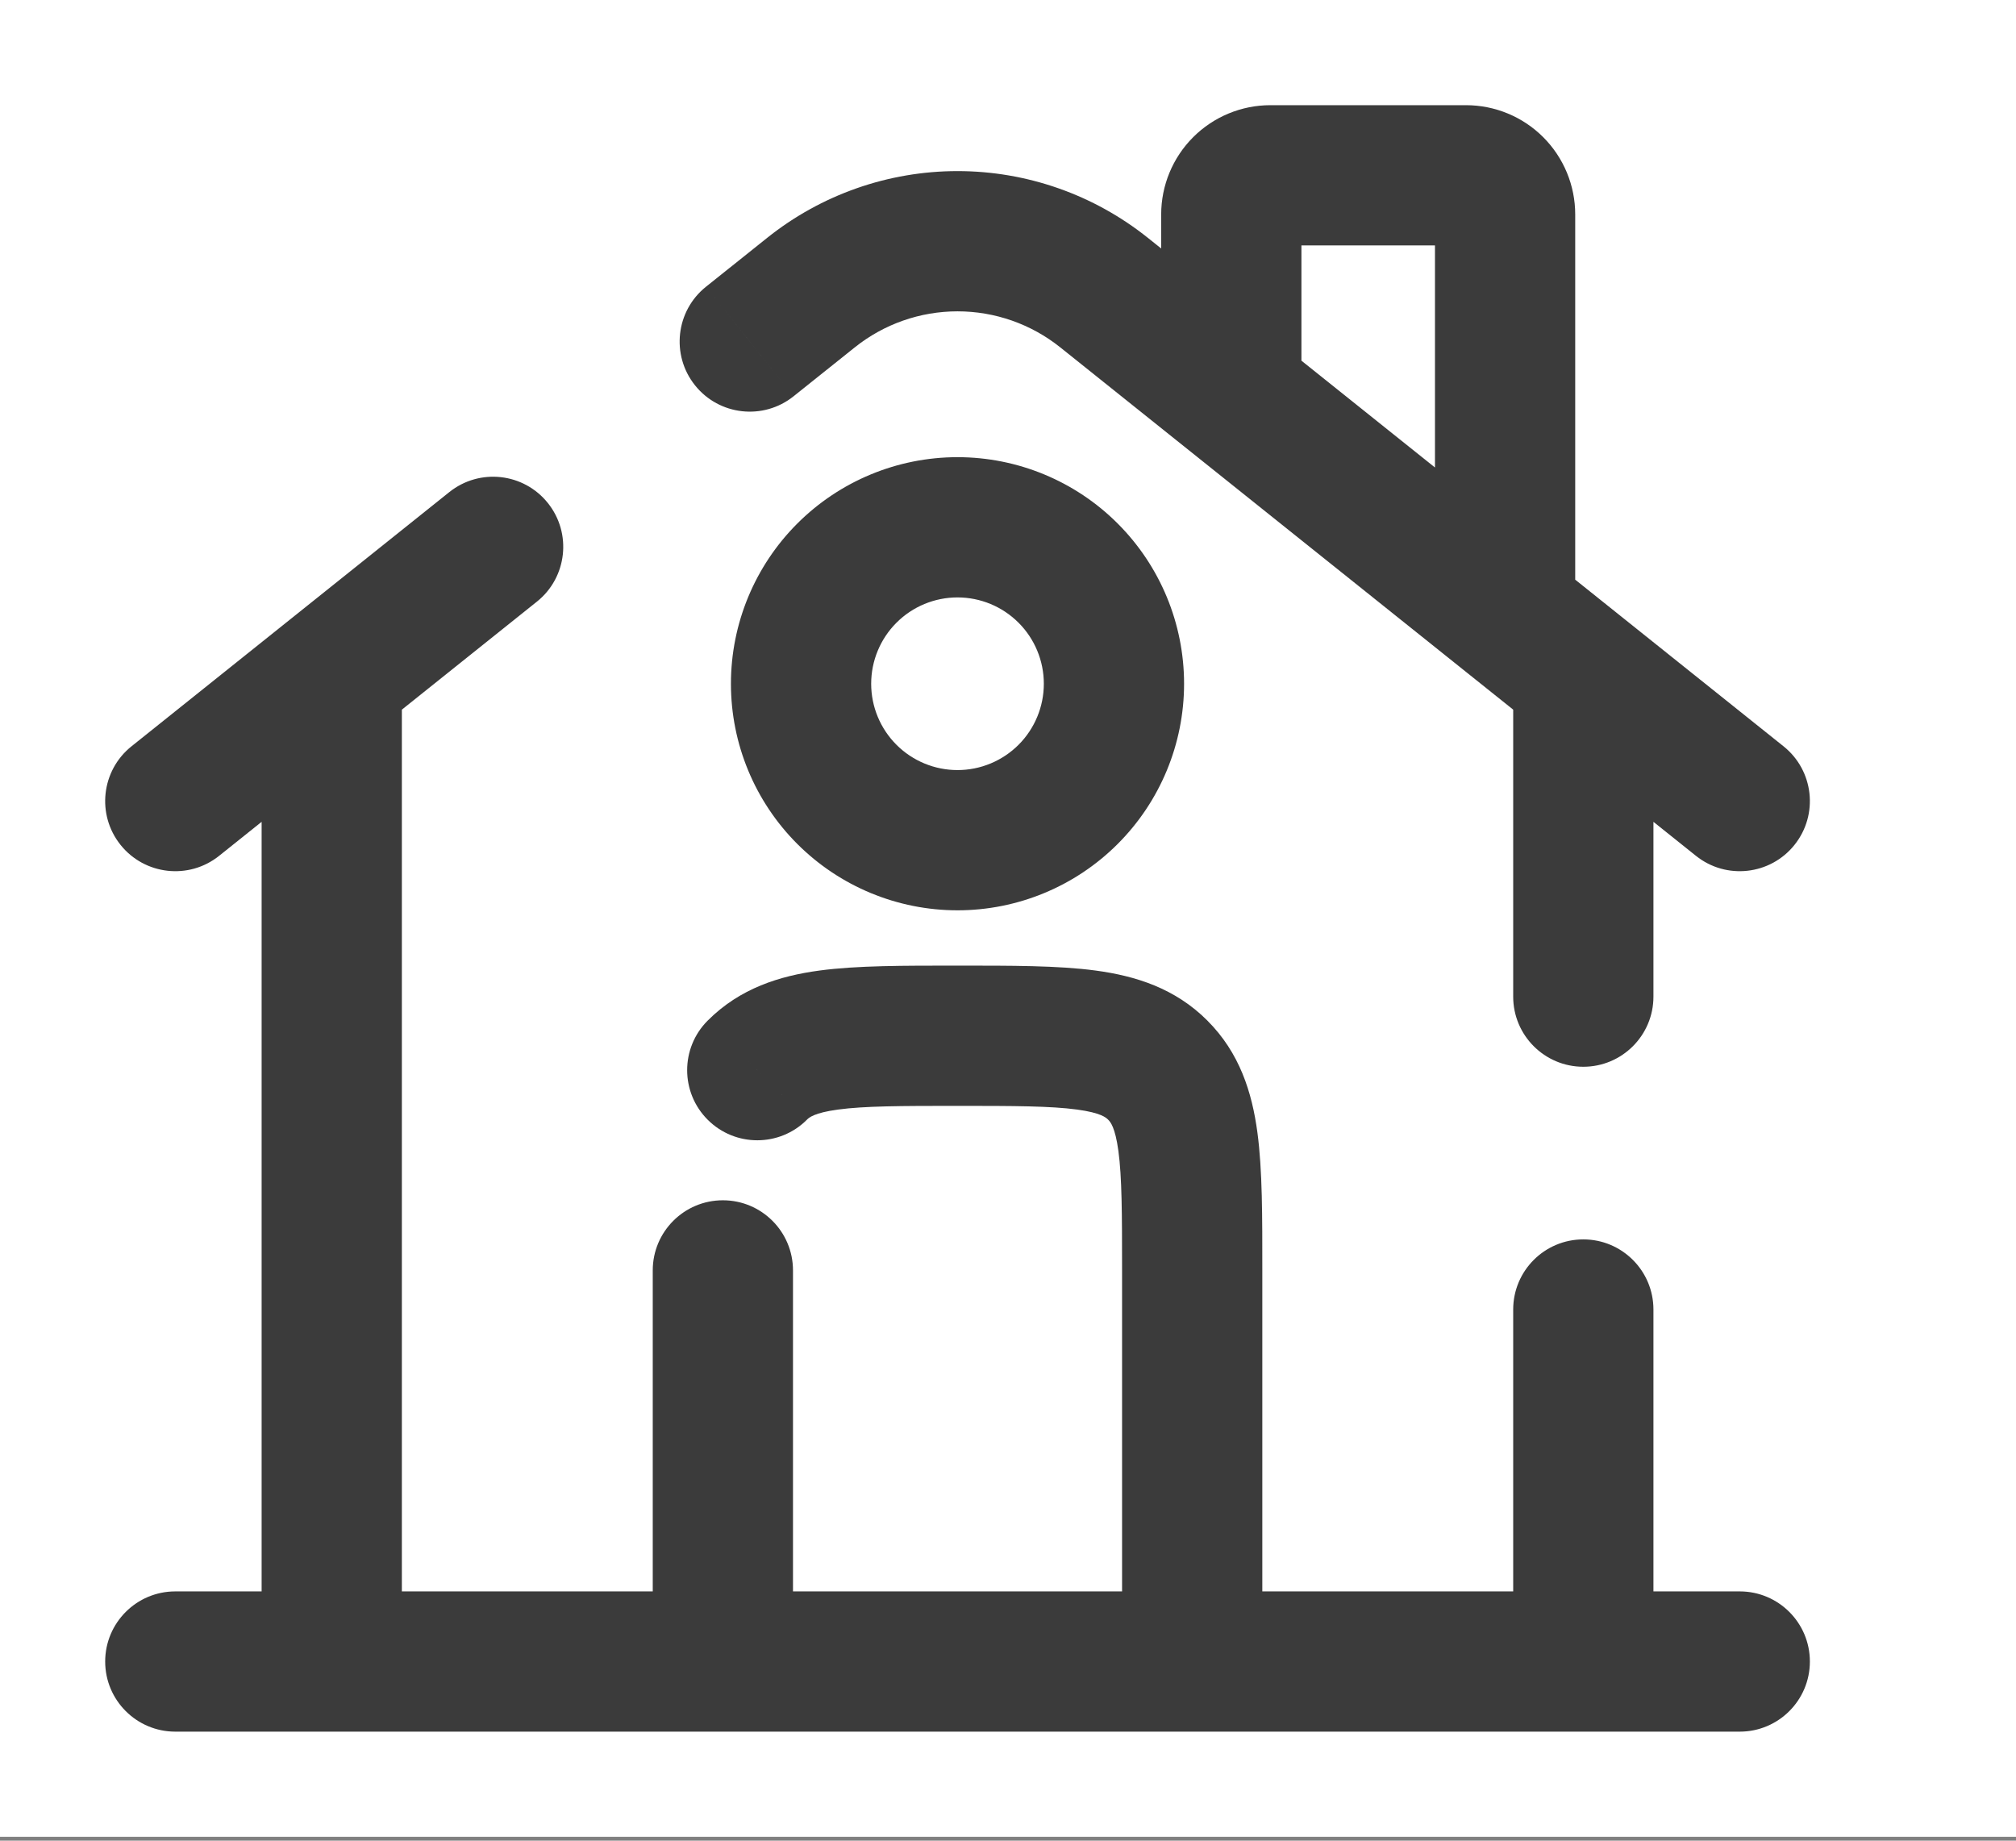 <svg width="115" height="105" viewBox="0 0 115 105" fill="none" xmlns="http://www.w3.org/2000/svg">
<rect x="0" y="0" width="115" height="105" fill="#808080" stroke="none"/>
<rect width="115" height="104.78" fill="white"/>
<path d="M99.242 98.78C101.451 98.78 103.242 96.989 103.242 94.78C103.242 92.571 101.451 90.78 99.242 90.78V98.78ZM10 90.78C7.791 90.78 6 92.571 6 94.78C6 96.989 7.791 98.78 10 98.78V90.78ZM7.501 42.573C5.776 43.953 5.496 46.47 6.876 48.195C8.256 49.92 10.774 50.2 12.499 48.82L7.501 42.573ZM30.628 34.319C32.353 32.939 32.633 30.422 31.253 28.696C29.873 26.971 27.356 26.691 25.631 28.071L30.628 34.319ZM96.743 48.82C98.468 50.2 100.985 49.92 102.365 48.195C103.745 46.47 103.466 43.953 101.74 42.573L96.743 48.82ZM62.983 16.693L60.484 19.817L60.484 19.817L62.983 16.693ZM54.621 13.76V9.76V13.76ZM46.259 16.693L48.756 19.818L48.758 19.817L46.259 16.693ZM40.272 16.357C38.547 17.736 38.266 20.254 39.645 21.979C41.024 23.705 43.541 23.986 45.267 22.607L40.272 16.357ZM66.238 21.155C66.238 23.364 68.029 25.155 70.238 25.155C72.447 25.155 74.238 23.364 74.238 21.155H66.238ZM72.469 10V14V10ZM81.856 34.541C81.856 36.751 83.646 38.541 85.856 38.541C88.065 38.541 89.856 36.751 89.856 34.541H81.856ZM14.924 94.78C14.924 96.989 16.715 98.78 18.924 98.78C21.133 98.78 22.924 96.989 22.924 94.78H14.924ZM22.924 39.004C22.924 36.794 21.133 35.004 18.924 35.004C16.715 35.004 14.924 36.794 14.924 39.004H22.924ZM94.318 39.004C94.318 36.794 92.527 35.004 90.318 35.004C88.109 35.004 86.318 36.794 86.318 39.004H94.318ZM86.318 56.852C86.318 59.061 88.109 60.852 90.318 60.852C92.527 60.852 94.318 59.061 94.318 56.852H86.318ZM86.318 94.78C86.318 96.989 88.109 98.78 90.318 98.78C92.527 98.78 94.318 96.989 94.318 94.78H86.318ZM94.318 74.7C94.318 72.491 92.527 70.7 90.318 70.7C88.109 70.7 86.318 72.491 86.318 74.7H94.318ZM64.007 94.78C64.007 96.989 65.798 98.78 68.007 98.78C70.217 98.78 72.007 96.989 72.007 94.78H64.007ZM66.044 61.046L63.209 63.868L63.219 63.878L66.044 61.046ZM40.367 58.221C38.806 59.785 38.809 62.318 40.373 63.878C41.937 65.438 44.47 65.436 46.03 63.872L40.367 58.221ZM37.235 94.78C37.235 96.989 39.026 98.78 41.235 98.78C43.444 98.78 45.235 96.989 45.235 94.78H37.235ZM45.235 72.469C45.235 70.26 43.444 68.469 41.235 68.469C39.026 68.469 37.235 70.26 37.235 72.469H45.235ZM63.544 39.004H59.544H63.544ZM54.62 30.079L54.62 26.079L54.62 30.079ZM99.242 94.78V90.78H10V94.78V98.78H99.242V94.78ZM10 45.697L12.499 48.82L30.628 34.319L28.13 31.195L25.631 28.071L7.501 42.573L10 45.697ZM99.242 45.697L101.74 42.573L65.481 13.569L62.983 16.693L60.484 19.817L96.743 48.82L99.242 45.697ZM62.983 16.693L65.481 13.57C62.399 11.104 58.569 9.76 54.621 9.76V13.76V17.76C56.752 17.76 58.82 18.485 60.484 19.817L62.983 16.693ZM54.621 13.76V9.76C50.673 9.76 46.843 11.104 43.76 13.57L46.259 16.693L48.758 19.817C50.422 18.485 52.49 17.76 54.621 17.76V13.76ZM46.259 16.693L43.762 13.569L40.272 16.357L42.77 19.482L45.267 22.607L48.756 19.818L46.259 16.693ZM70.238 21.155H74.238V12.231H70.238H66.238V21.155H70.238ZM70.238 12.231H74.238C74.238 12.7 74.052 13.15 73.72 13.482L70.892 10.653L68.063 7.825C66.895 8.994 66.238 10.579 66.238 12.231H70.238ZM70.892 10.653L73.72 13.482C73.388 13.814 72.938 14 72.469 14L72.469 10L72.469 6C70.817 6 69.232 6.656 68.063 7.825L70.892 10.653ZM72.469 10V14H83.624V10V6H72.469V10ZM83.624 10V14C83.155 14 82.705 13.814 82.374 13.482L85.202 10.653L88.031 7.825C86.862 6.656 85.277 6 83.624 6V10ZM85.202 10.653L82.374 13.482C82.042 13.15 81.856 12.7 81.856 12.231H85.856H89.856C89.856 10.579 89.199 8.994 88.031 7.825L85.202 10.653ZM85.856 12.231H81.856V34.541H85.856H89.856V12.231H85.856ZM18.924 94.78H22.924V39.004H18.924H14.924V94.78H18.924ZM90.318 39.004H86.318V56.852H90.318H94.318V39.004H90.318ZM90.318 94.78H94.318V74.7H90.318H86.318V94.78H90.318ZM68.007 94.78H72.007V72.469H68.007H64.007V94.78H68.007ZM68.007 72.469H72.007C72.007 69.428 72.016 66.744 71.726 64.593C71.421 62.326 70.72 60.061 68.869 58.215L66.044 61.046L63.219 63.878C63.332 63.99 63.612 64.283 63.798 65.66C63.999 67.153 64.007 69.201 64.007 72.469H68.007ZM66.044 61.046L68.879 58.224C67.034 56.371 64.768 55.669 62.501 55.364C60.35 55.075 57.665 55.083 54.621 55.083V59.083V63.083C57.892 63.083 59.941 63.092 61.434 63.293C62.812 63.478 63.1 63.759 63.209 63.868L66.044 61.046ZM54.621 59.083V55.083C51.578 55.083 48.893 55.075 46.743 55.364C44.475 55.67 42.213 56.371 40.367 58.221L43.198 61.046L46.03 63.872C46.143 63.758 46.435 63.478 47.811 63.293C49.303 63.092 51.351 63.083 54.621 63.083V59.083ZM41.235 94.78H45.235V72.469H41.235H37.235V94.78H41.235ZM63.544 39.004H59.544C59.544 40.31 59.025 41.562 58.102 42.486L60.93 45.314L63.758 48.142C66.182 45.719 67.544 42.431 67.544 39.004H63.544ZM60.93 45.314L58.102 42.486C57.178 43.409 55.926 43.928 54.62 43.928V47.928V51.928C58.047 51.928 61.335 50.566 63.758 48.142L60.93 45.314ZM54.62 47.928V43.928C53.314 43.928 52.061 43.409 51.138 42.486L48.309 45.314L45.481 48.142C47.905 50.566 51.192 51.928 54.62 51.928V47.928ZM48.309 45.314L51.138 42.486C50.214 41.562 49.695 40.31 49.695 39.004H45.695H41.695C41.695 42.431 43.057 45.719 45.481 48.142L48.309 45.314ZM45.695 39.004H49.695C49.695 37.698 50.214 36.445 51.138 35.522L48.309 32.693L45.481 29.865C43.057 32.289 41.695 35.576 41.695 39.004H45.695ZM48.309 32.693L51.138 35.522C52.061 34.598 53.314 34.079 54.62 34.079L54.62 30.079L54.62 26.079C51.192 26.079 47.905 27.441 45.481 29.865L48.309 32.693ZM54.62 30.079L54.62 34.079C55.926 34.079 57.178 34.598 58.102 35.522L60.93 32.693L63.758 29.865C61.335 27.441 58.047 26.079 54.62 26.079L54.62 30.079ZM60.93 32.693L58.102 35.522C59.025 36.445 59.544 37.698 59.544 39.004L63.544 39.004L67.544 39.004C67.544 35.576 66.182 32.289 63.758 29.865L60.93 32.693Z" fill="#3B3B3B"/>
</svg>
